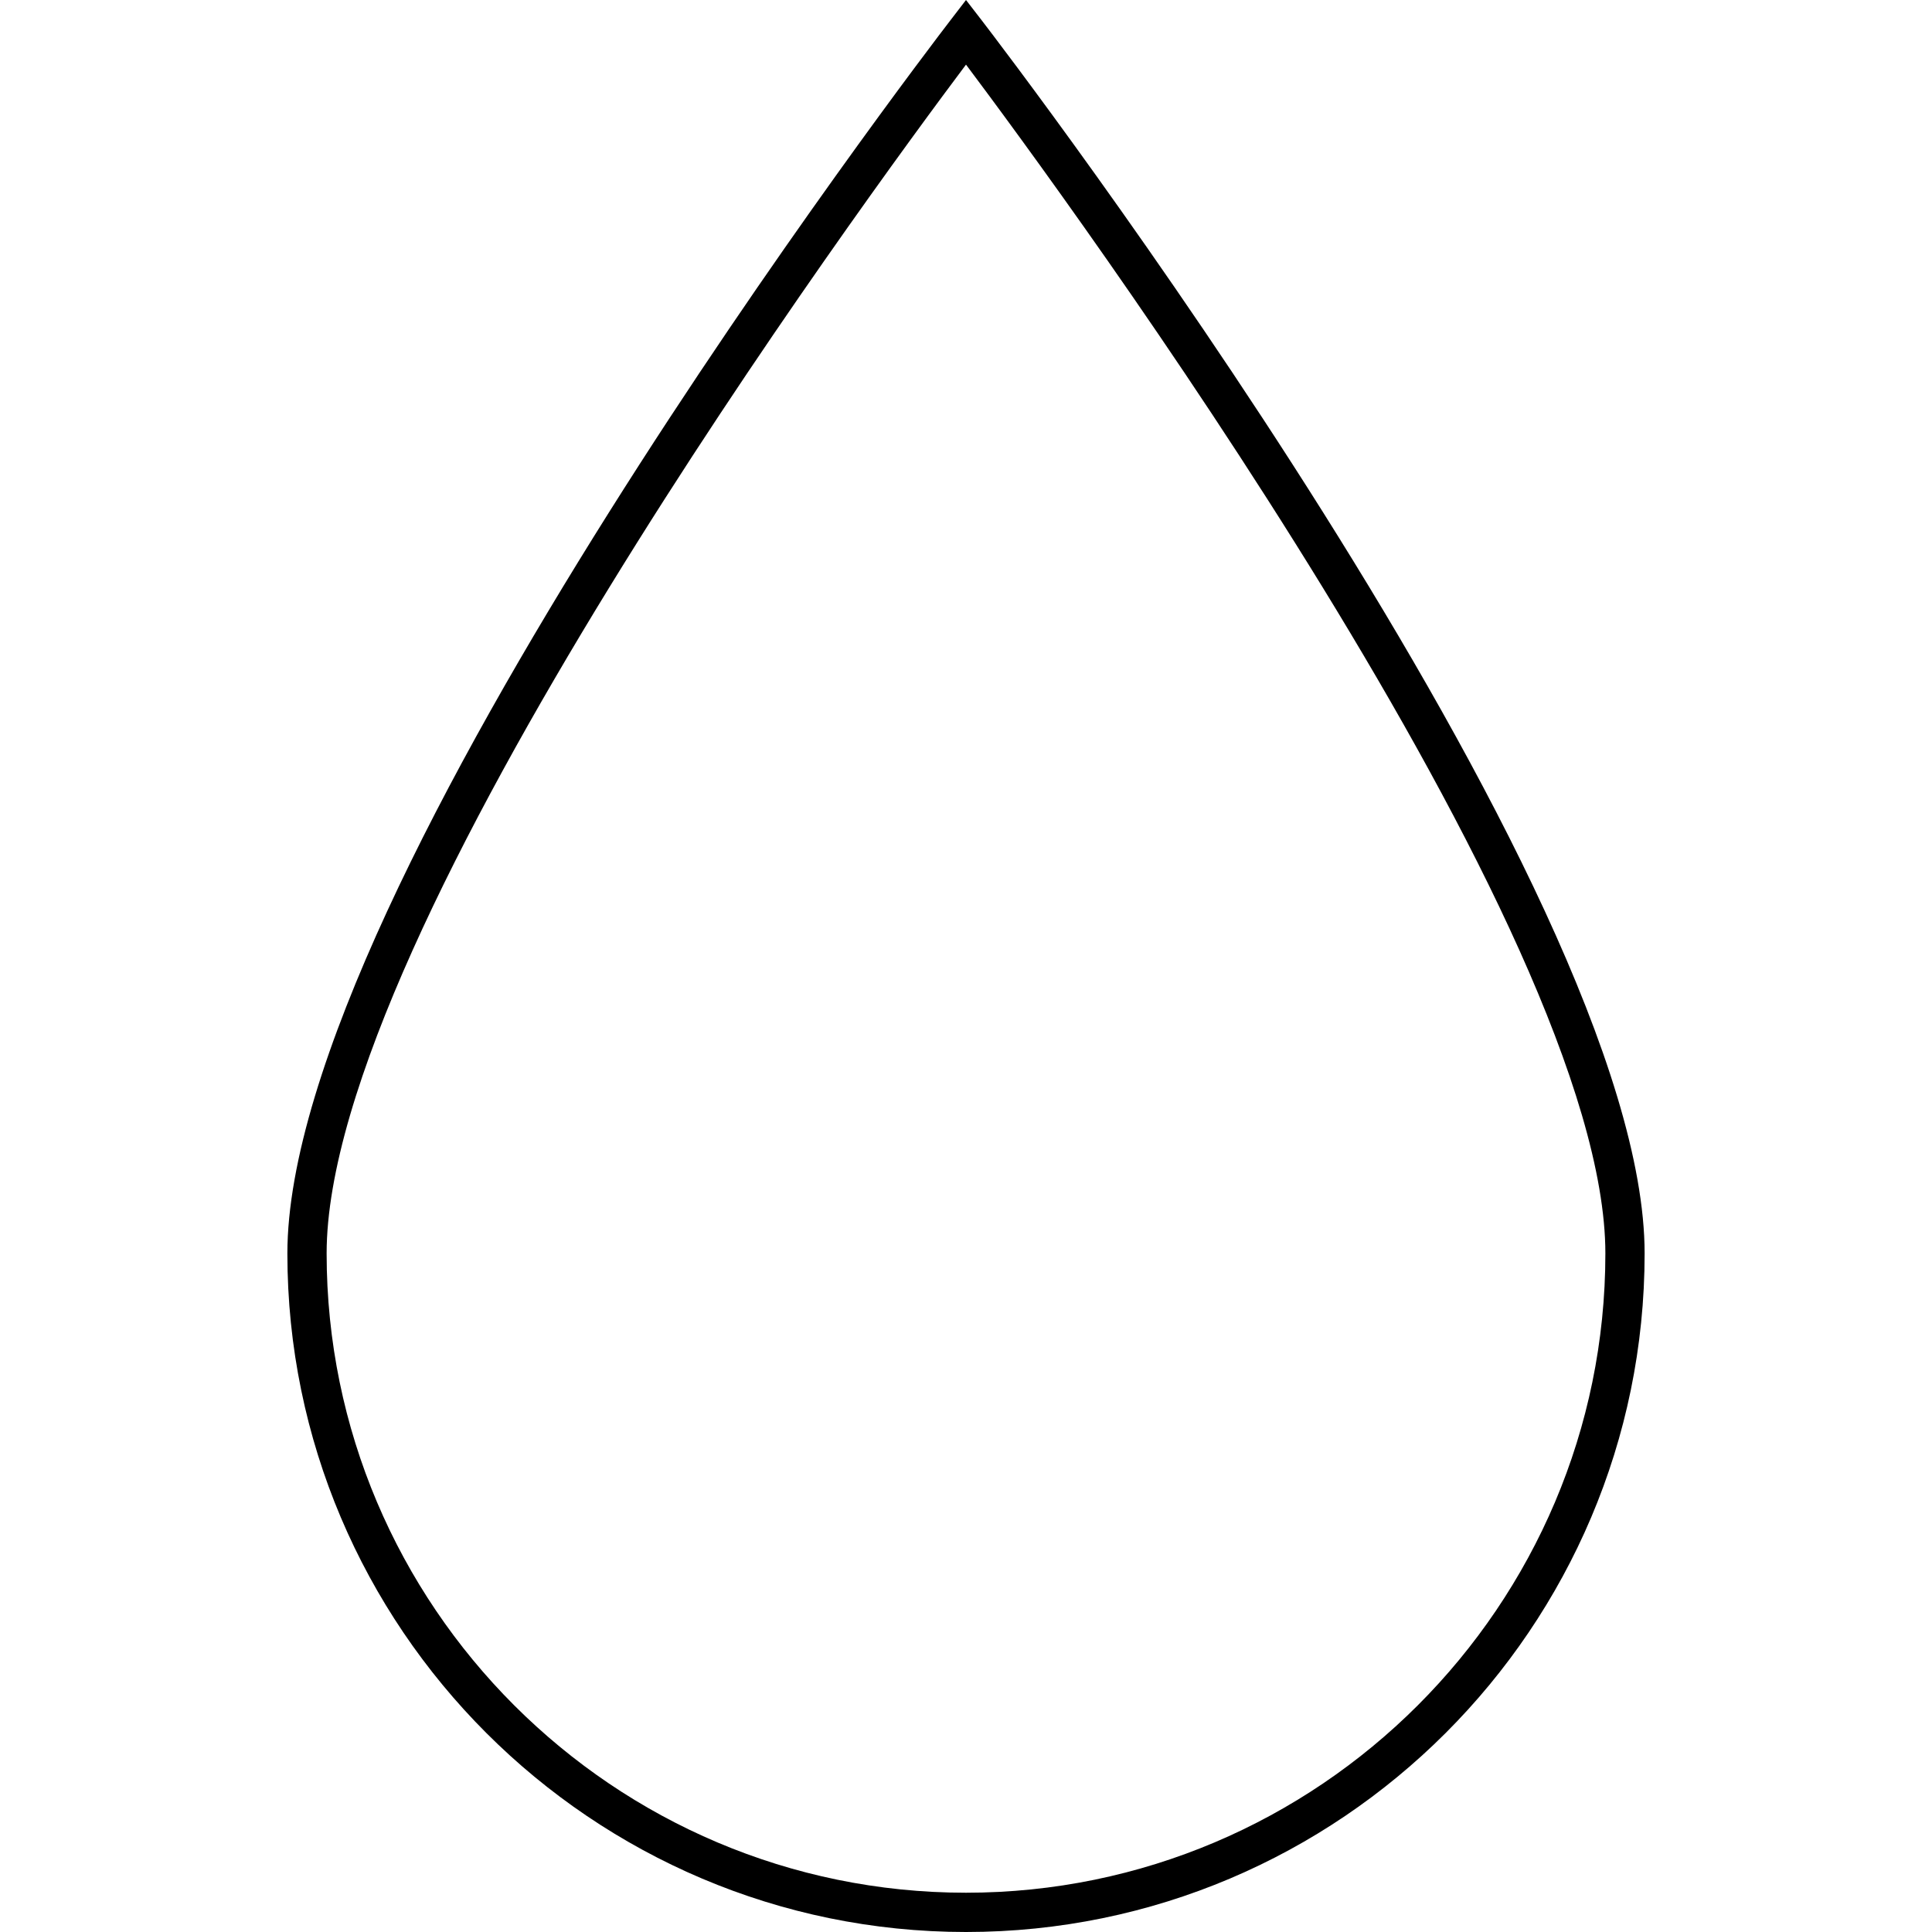<?xml version="1.0" encoding="UTF-8"?> <!-- Generator: Adobe Illustrator 16.0.0, SVG Export Plug-In . SVG Version: 6.00 Build 0) --> <svg xmlns="http://www.w3.org/2000/svg" xmlns:xlink="http://www.w3.org/1999/xlink" id="Capa_1" x="0px" y="0px" width="275.785px" height="275.785px" viewBox="0 0 275.785 275.785" style="enable-background:new 0 0 275.785 275.785;" xml:space="preserve"> <g> <g> <path d="M137.893,275.785c53.411,0,96.87-43.45,96.87-96.861c0-52.308-90.786-171.025-94.65-176.051L137.893,0l-2.22,2.892 c-3.859,5.018-94.651,123.744-94.651,176.042C41.022,232.335,84.48,275.785,137.893,275.785z M137.893,9.223 c14.177,18.895,91.267,123.692,91.267,169.701c0,50.31-40.952,91.255-91.267,91.255c-50.324,0-91.268-40.945-91.268-91.255 C46.625,132.915,123.712,28.118,137.893,9.223z"></path> </g> </g> <g> </g> <g> </g> <g> </g> <g> </g> <g> </g> <g> </g> <g> </g> <g> </g> <g> </g> <g> </g> <g> </g> <g> </g> <g> </g> <g> </g> <g> </g> </svg> 